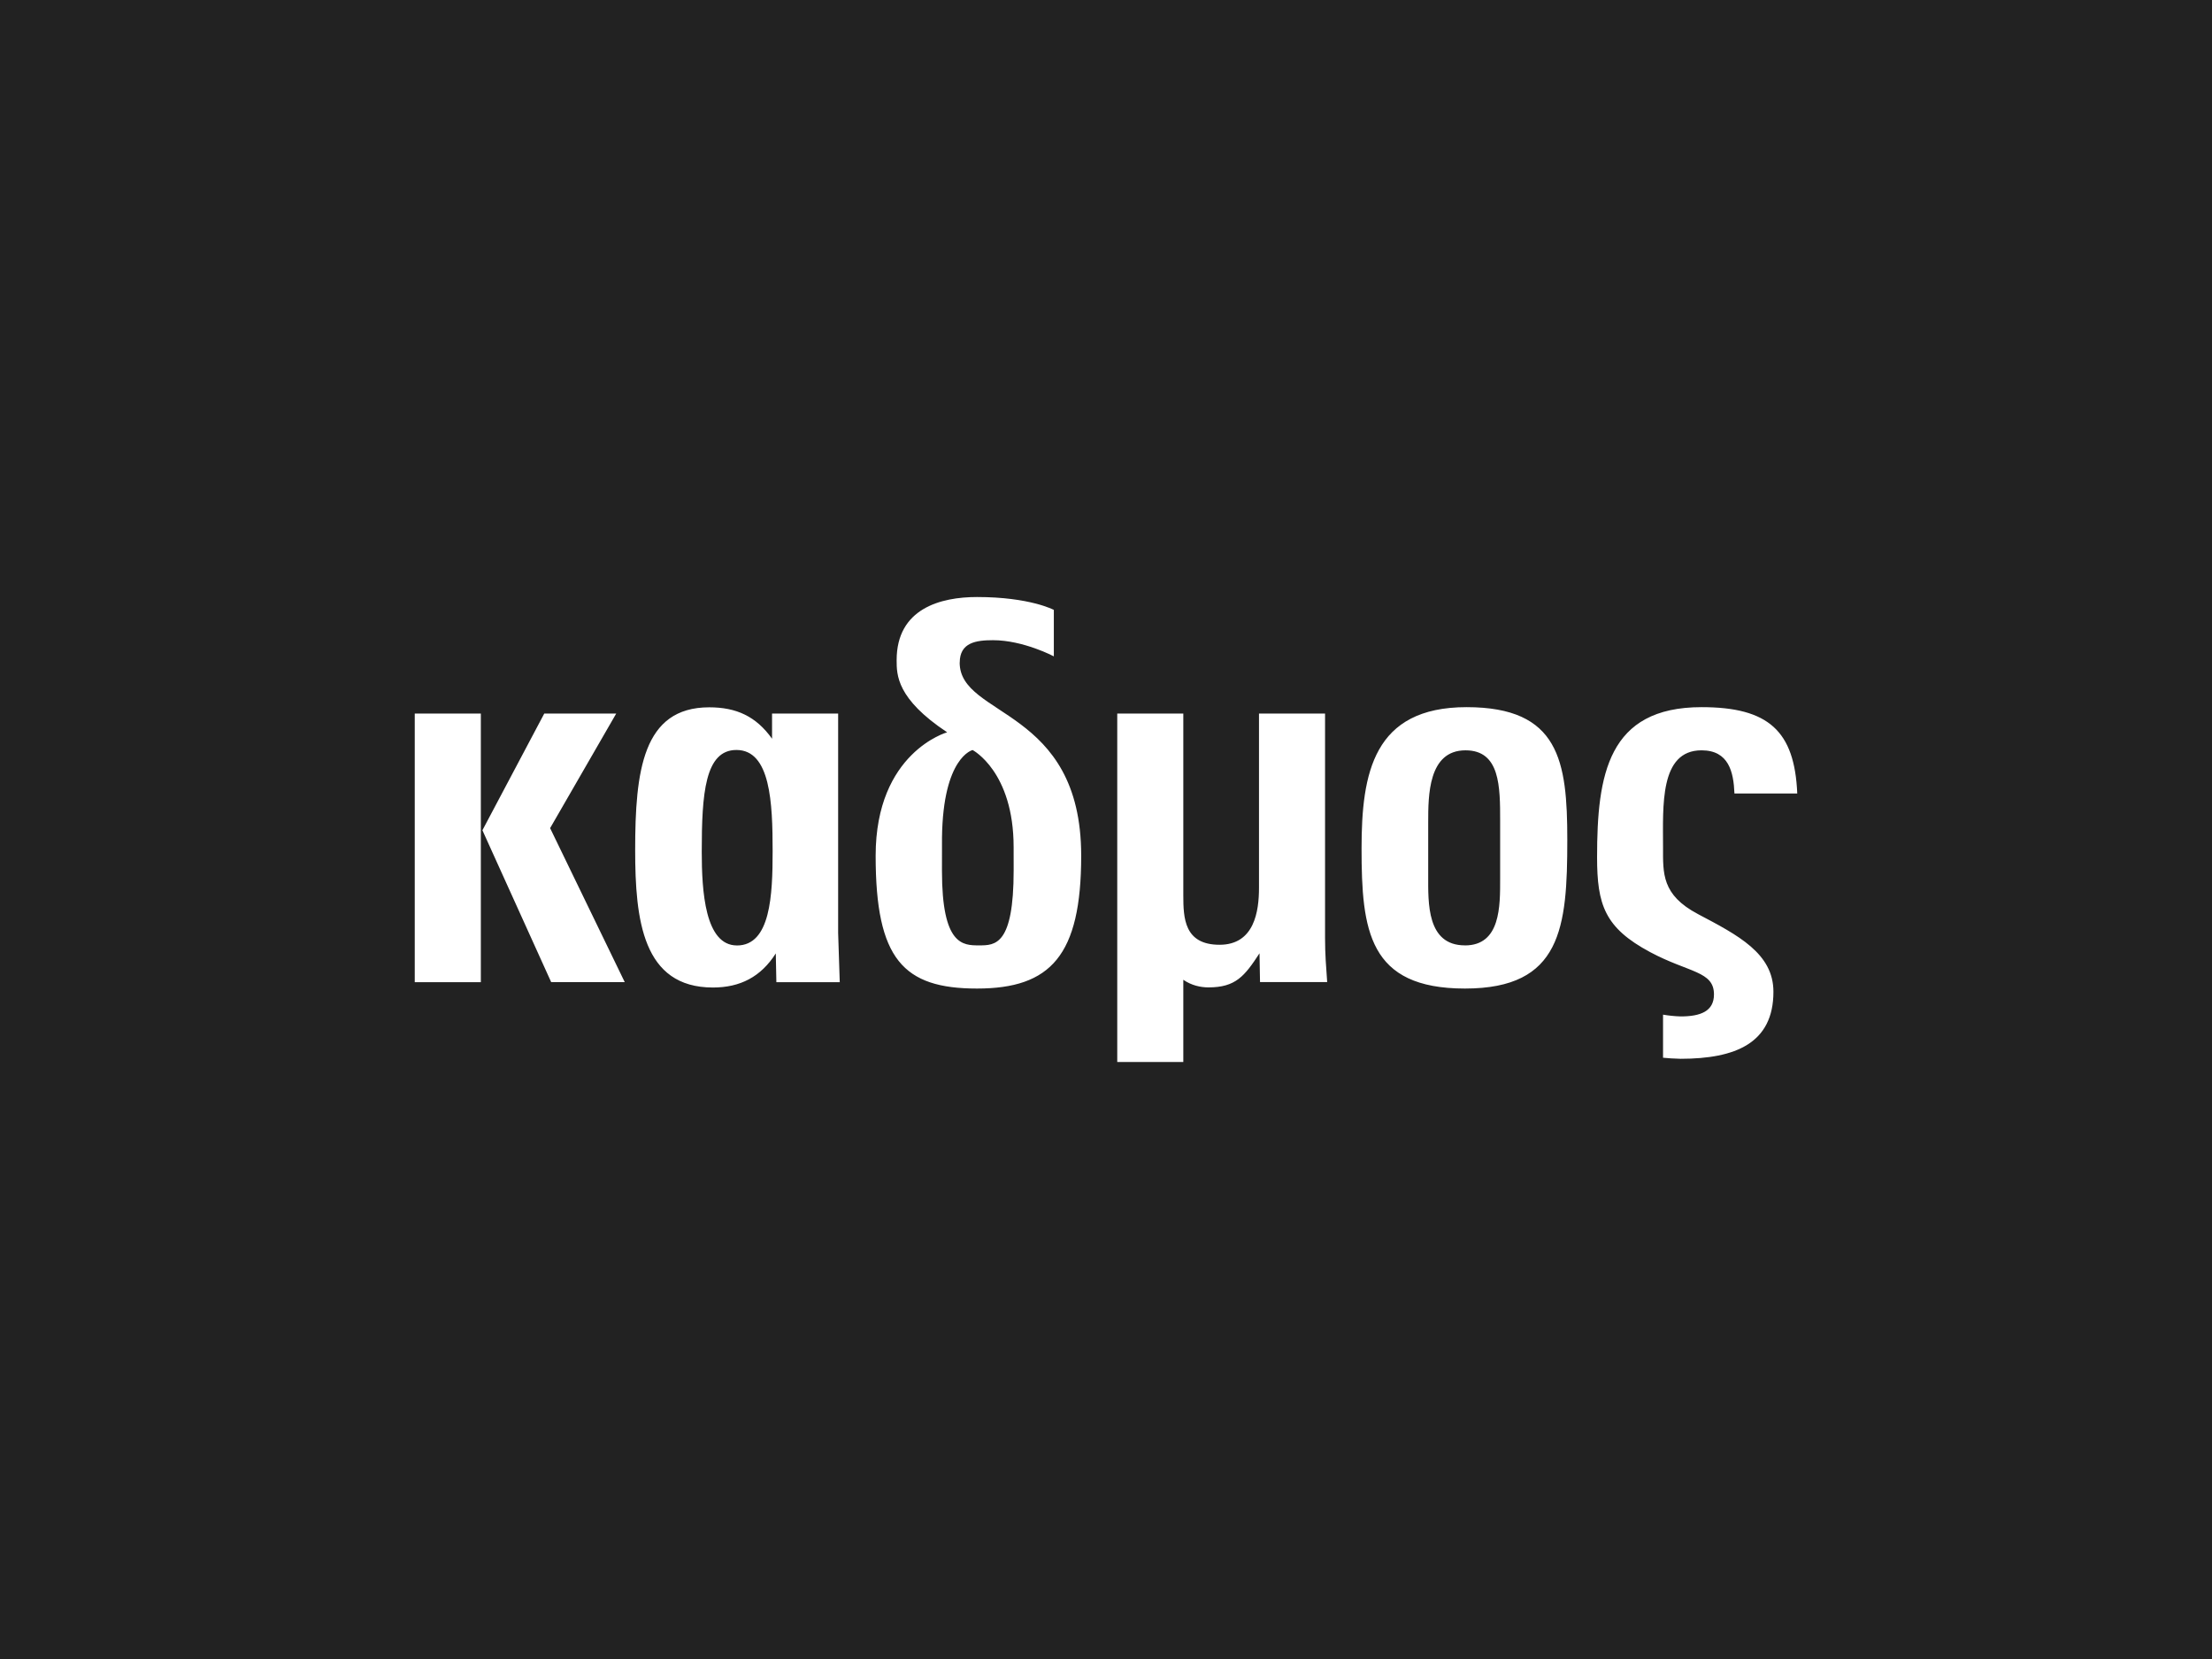 <svg width="800" height="600" viewBox="0 0 800 600" fill="none" xmlns="http://www.w3.org/2000/svg">
<rect width="800" height="600" fill="#222222"/>
<path d="M614.059 330.568C600.926 323.641 601.461 315.77 601.461 306.526C601.461 291.495 600.157 271.365 615.386 271.365C625.224 271.365 626.982 279.189 627.285 286.978H650C649.045 264.367 639.626 255.752 615.386 255.752C581.482 255.752 577.605 280.236 577.605 310.019C577.605 327.169 580.318 335.54 596.792 344.342C610.869 351.863 619.88 351.176 619.88 359.652C619.88 365.73 615.025 367.604 607.853 367.604H607.841C605.653 367.546 603.487 367.301 601.461 366.964V382.542C603.336 382.728 605.466 382.879 607.841 382.926C627.622 382.914 641.384 377.314 641.384 358.686C641.384 344.796 628.554 338.218 614.047 330.568H614.059ZM347.101 239.626C347.101 232.35 353.05 231.535 359.14 231.535C370.13 231.535 381.133 237.379 381.133 237.379V220.579C381.133 220.579 372.494 215.922 353.353 215.922C340.232 215.922 324.281 220.032 324.281 238.765C324.281 244.086 324.281 252.725 342.549 264.845C342.549 264.845 316.69 272.063 316.69 309.495C316.69 346.926 326.703 357.521 353.341 357.521C379.98 357.521 391.029 345.587 391.029 309.495C391.029 255.752 347.078 259.594 347.078 239.626H347.101ZM354.087 341.908C348.23 341.908 340.674 341.908 340.674 315.002C340.674 314.443 340.674 303.417 340.686 302.882C341.07 273.716 351.758 271.26 351.758 271.26C351.758 271.26 366.591 279.014 366.591 306.375C366.591 306.829 366.603 314.268 366.603 314.734C366.603 341.908 359.943 341.908 354.087 341.908ZM222.861 258.069H196.839L174.473 300.274L199.342 355.204H225.946L198.958 299.505L222.861 258.069ZM150 355.216H173.903V258.069H150V355.216ZM530.405 255.752C496.676 255.752 492.426 279.654 492.426 306.829C492.426 336.518 494.93 357.521 529.823 357.521C564.716 357.521 566.835 335.551 566.835 303.743C566.835 275.218 563.948 255.752 530.405 255.752ZM529.823 341.908C515.945 341.908 516.527 326.493 516.527 316.655V297.386C516.527 287.746 516.527 271.365 530.021 271.365C542.549 271.365 542.549 284.474 542.549 297.002V317.819C542.549 327.646 542.747 341.92 529.823 341.92V341.908ZM303.114 258.069H279.223V267.173C273.449 259.081 266.335 255.81 256.497 255.81C232.419 255.81 229.718 278.921 229.718 307.434C229.718 332.676 232.419 357.149 257.847 357.149C267.685 357.149 275.183 353.295 280.574 344.819L280.784 355.216H303.708C303.708 354.063 303.126 338.648 303.126 337.484V258.069H303.114ZM266.521 341.932C254.96 341.932 253.796 322.279 253.796 308.028C253.796 287.024 254.96 271.237 266.335 271.237C278.665 271.237 279.433 290.307 279.433 307.842C279.433 323.827 278.665 341.943 266.521 341.943V341.932ZM479.223 258.069H455.332V321.068C455.332 329.544 453.691 341.687 441.07 341.687C428.24 341.687 427.972 331.942 427.96 323.815V258.069H404.069V384.079H427.96V354.355C430.906 356.38 434.166 357.102 437.053 357.102C446.891 357.102 450.116 353.051 455.519 344.772L455.705 355.169H479.992C479.608 349.581 479.223 345.343 479.223 339.172V258.069Z" fill="white"/>
</svg>
